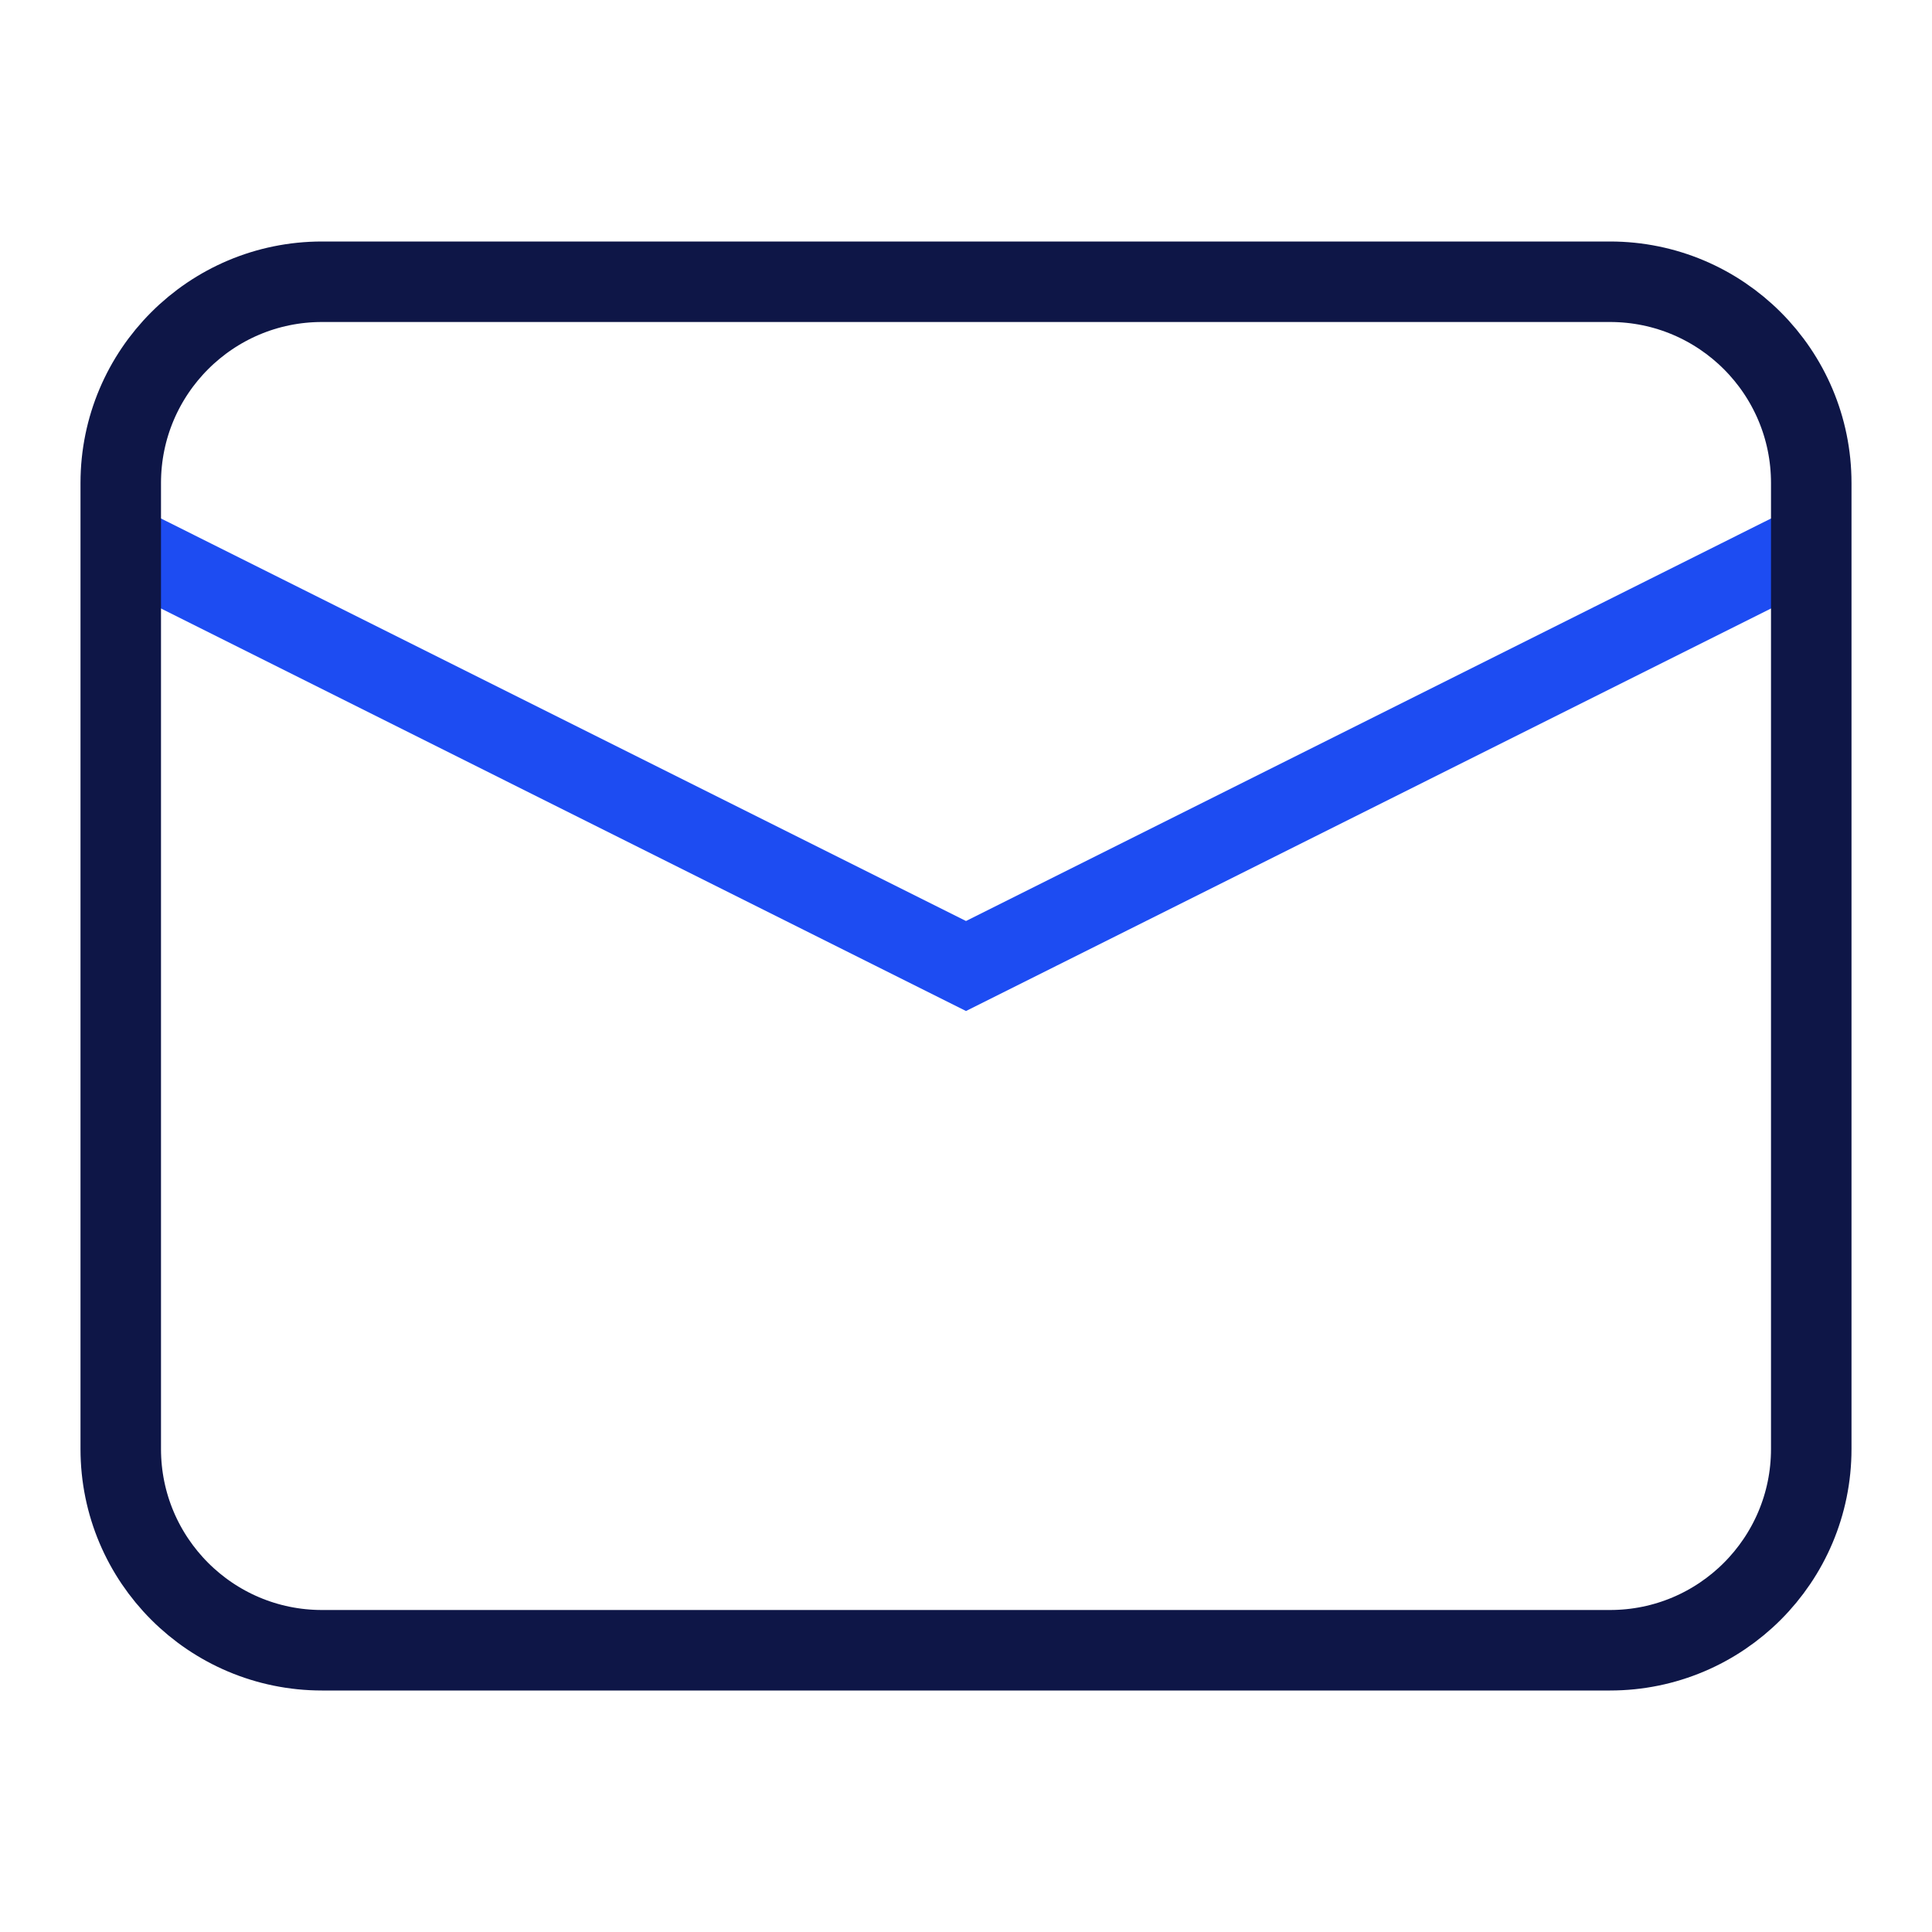 <svg xmlns="http://www.w3.org/2000/svg" width="48" height="48" viewBox="0 0 48 48"><g class="nc-icon-wrapper" fill="#0e1647" stroke-linecap="square" stroke-linejoin="miter" stroke-miterlimit="10"> <path d="M44.5 13.75L45 13.5L24 24L3 13.5L3.5 13.75" stroke="#1D4CF2" stroke-width="2" data-color="color-2" fill="none"></path> <path d="M40 7H8C5.239 7 3 9.239 3 12V36C3 38.761 5.239 41 8 41H40C42.761 41 45 38.761 45 36V12C45 9.239 42.761 7 40 7Z" stroke="#0e1647" stroke-width="2" fill="none"></path> </g></svg>